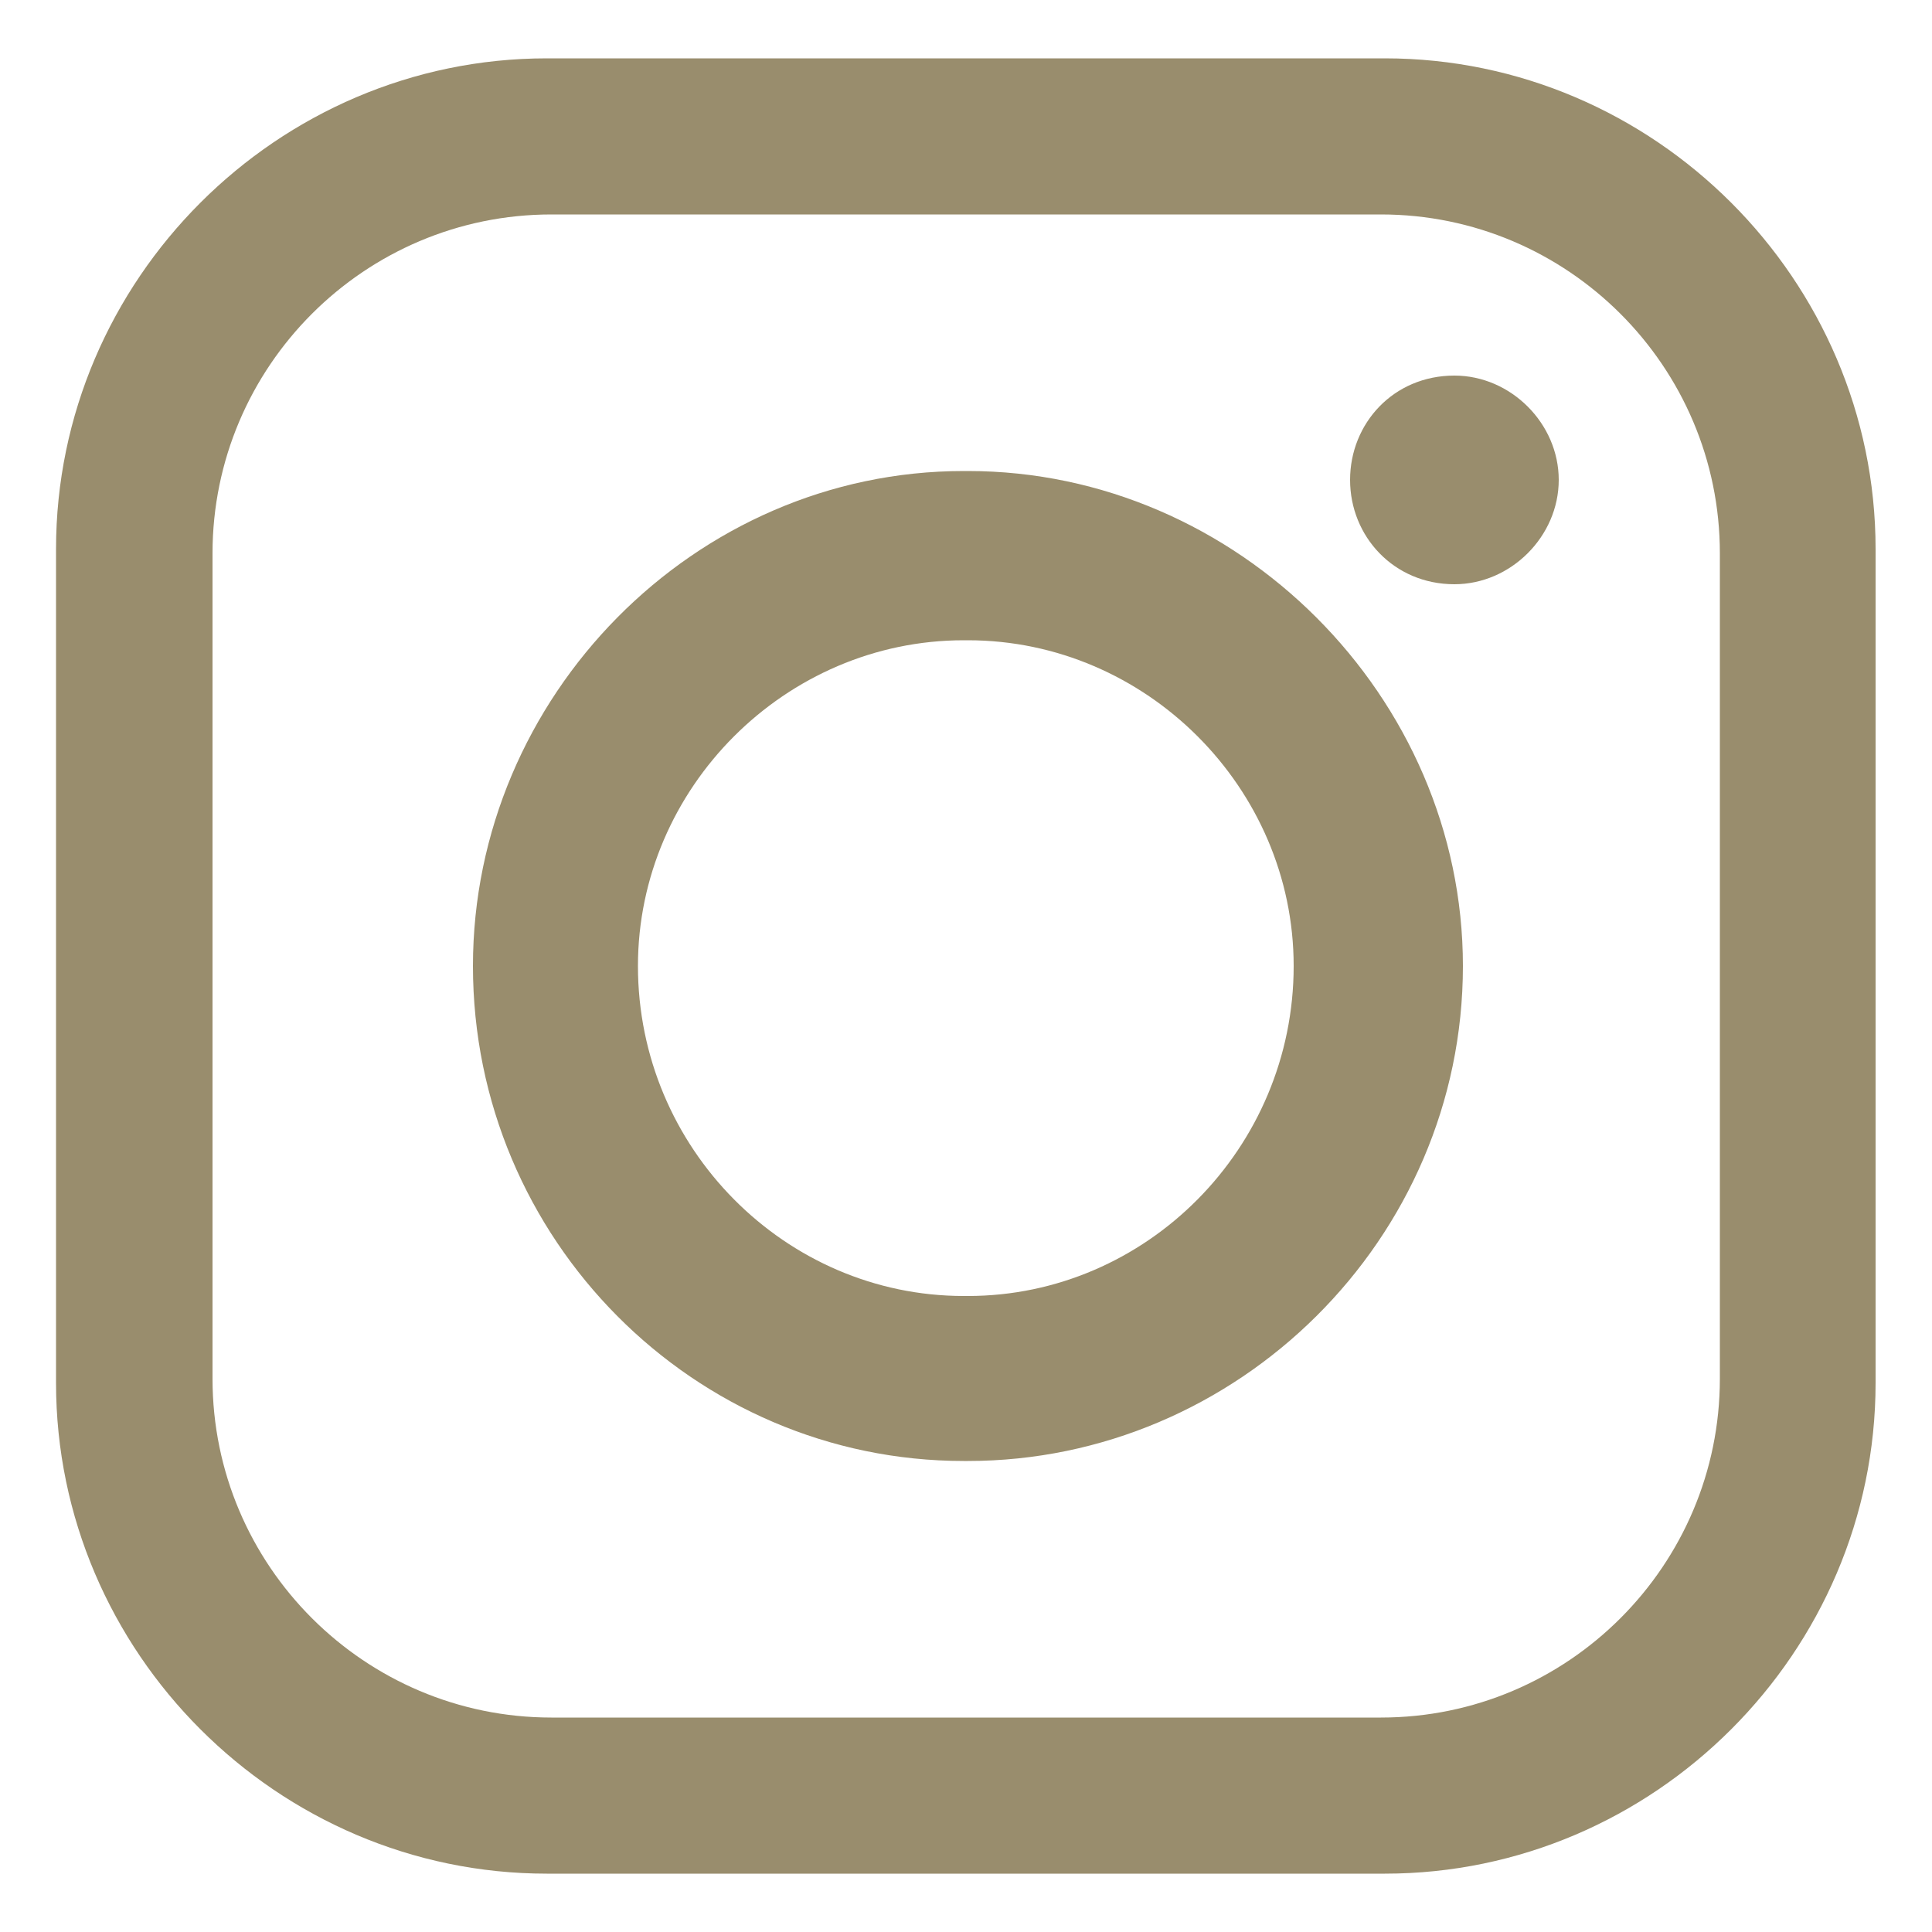<?xml version="1.0" encoding="UTF-8"?>
<svg id="Layer_1" data-name="Layer 1" xmlns="http://www.w3.org/2000/svg" viewBox="0 0 50 50">
  <defs>
    <style>
      .cls-1 {
        fill: #998d6d;
        fill-rule: evenodd;
        stroke-width: 0px;
      }
    </style>
  </defs>
  <path class="cls-1" d="m14.15,1.51h21.69c6.97,0,12.7,5.73,12.7,12.7v21.58c0,6.97-5.73,12.7-12.7,12.7H14.15c-6.97,0-12.7-5.73-12.7-12.7V14.21C1.45,7.24,7.18,1.51,14.15,1.51h0Zm23.49,8.21h0c1.46,0,2.7,1.24,2.7,2.7h0c0,1.46-1.24,2.7-2.7,2.7h0c-1.57,0-2.7-1.24-2.7-2.7h0c0-1.46,1.12-2.7,2.7-2.7h0Zm-12.7,2.47h.11c6.97,0,12.81,5.84,12.81,12.81h0c0,7.08-5.84,12.81-12.81,12.81h-.11c-6.97,0-12.7-5.73-12.7-12.81h0c0-6.97,5.73-12.81,12.7-12.81h0Zm0,4.38h.11c4.61,0,8.43,3.82,8.43,8.43h0c0,4.72-3.82,8.54-8.43,8.54h-.11c-4.61,0-8.43-3.82-8.43-8.54h0c0-4.61,3.82-8.43,8.43-8.43h0ZM14.27,5.55h21.47c4.83,0,8.77,3.93,8.77,8.77v21.36c0,4.83-3.93,8.77-8.77,8.77H14.27c-4.83,0-8.77-3.93-8.77-8.77V14.32c0-4.83,3.93-8.77,8.77-8.77h0Z"/>
</svg>